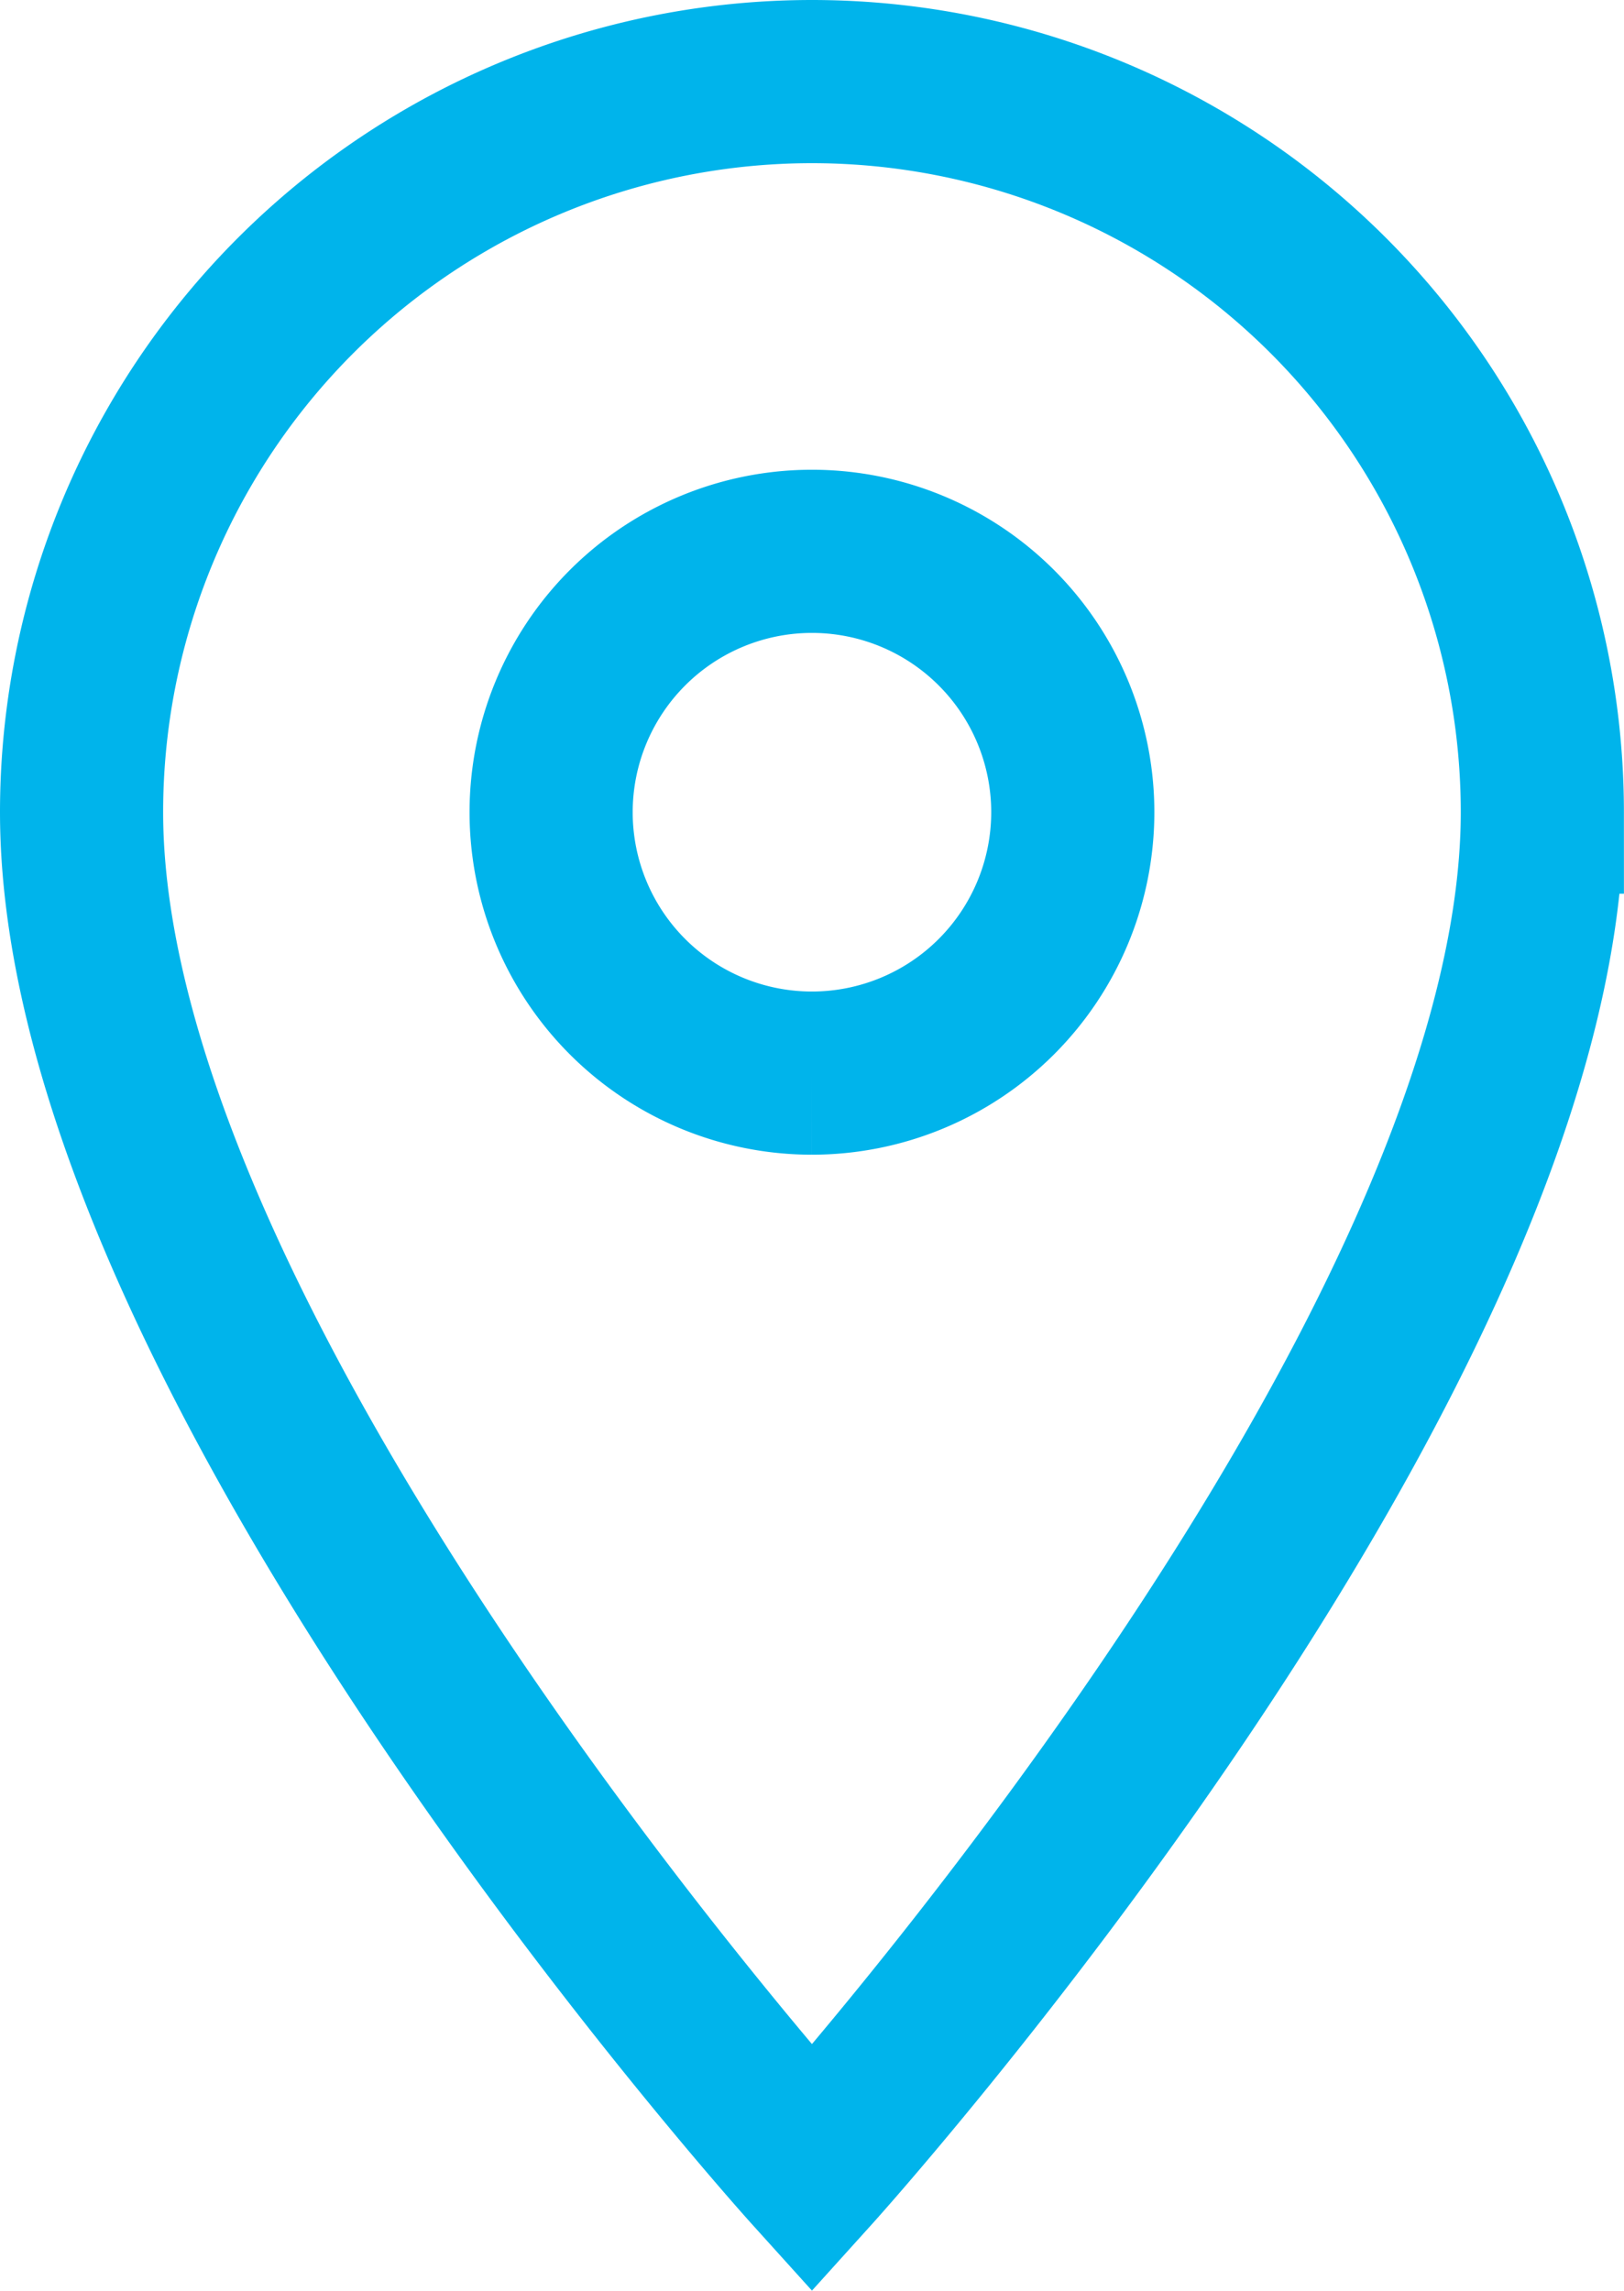 <svg xmlns="http://www.w3.org/2000/svg" width="17.919" height="25.27" viewBox="0 0 17.919 25.27">
  <g id="_352521_location_on_icon_19_" data-name="352521_location_on_icon (19)" transform="translate(-9.1 -3.1)">
    <path id="Path_24" data-name="Path 24" d="M18.059,4A8.061,8.061,0,0,0,10,12.059c0,6.045,8.059,14.967,8.059,14.967s8.059-8.923,8.059-14.967A8.061,8.061,0,0,0,18.059,4Zm0,10.938a2.878,2.878,0,1,1,2.878-2.878A2.879,2.879,0,0,1,18.059,14.938Z" fill="none" stroke="#00b4eb" stroke-width="1.8"/>
  </g>
</svg>

